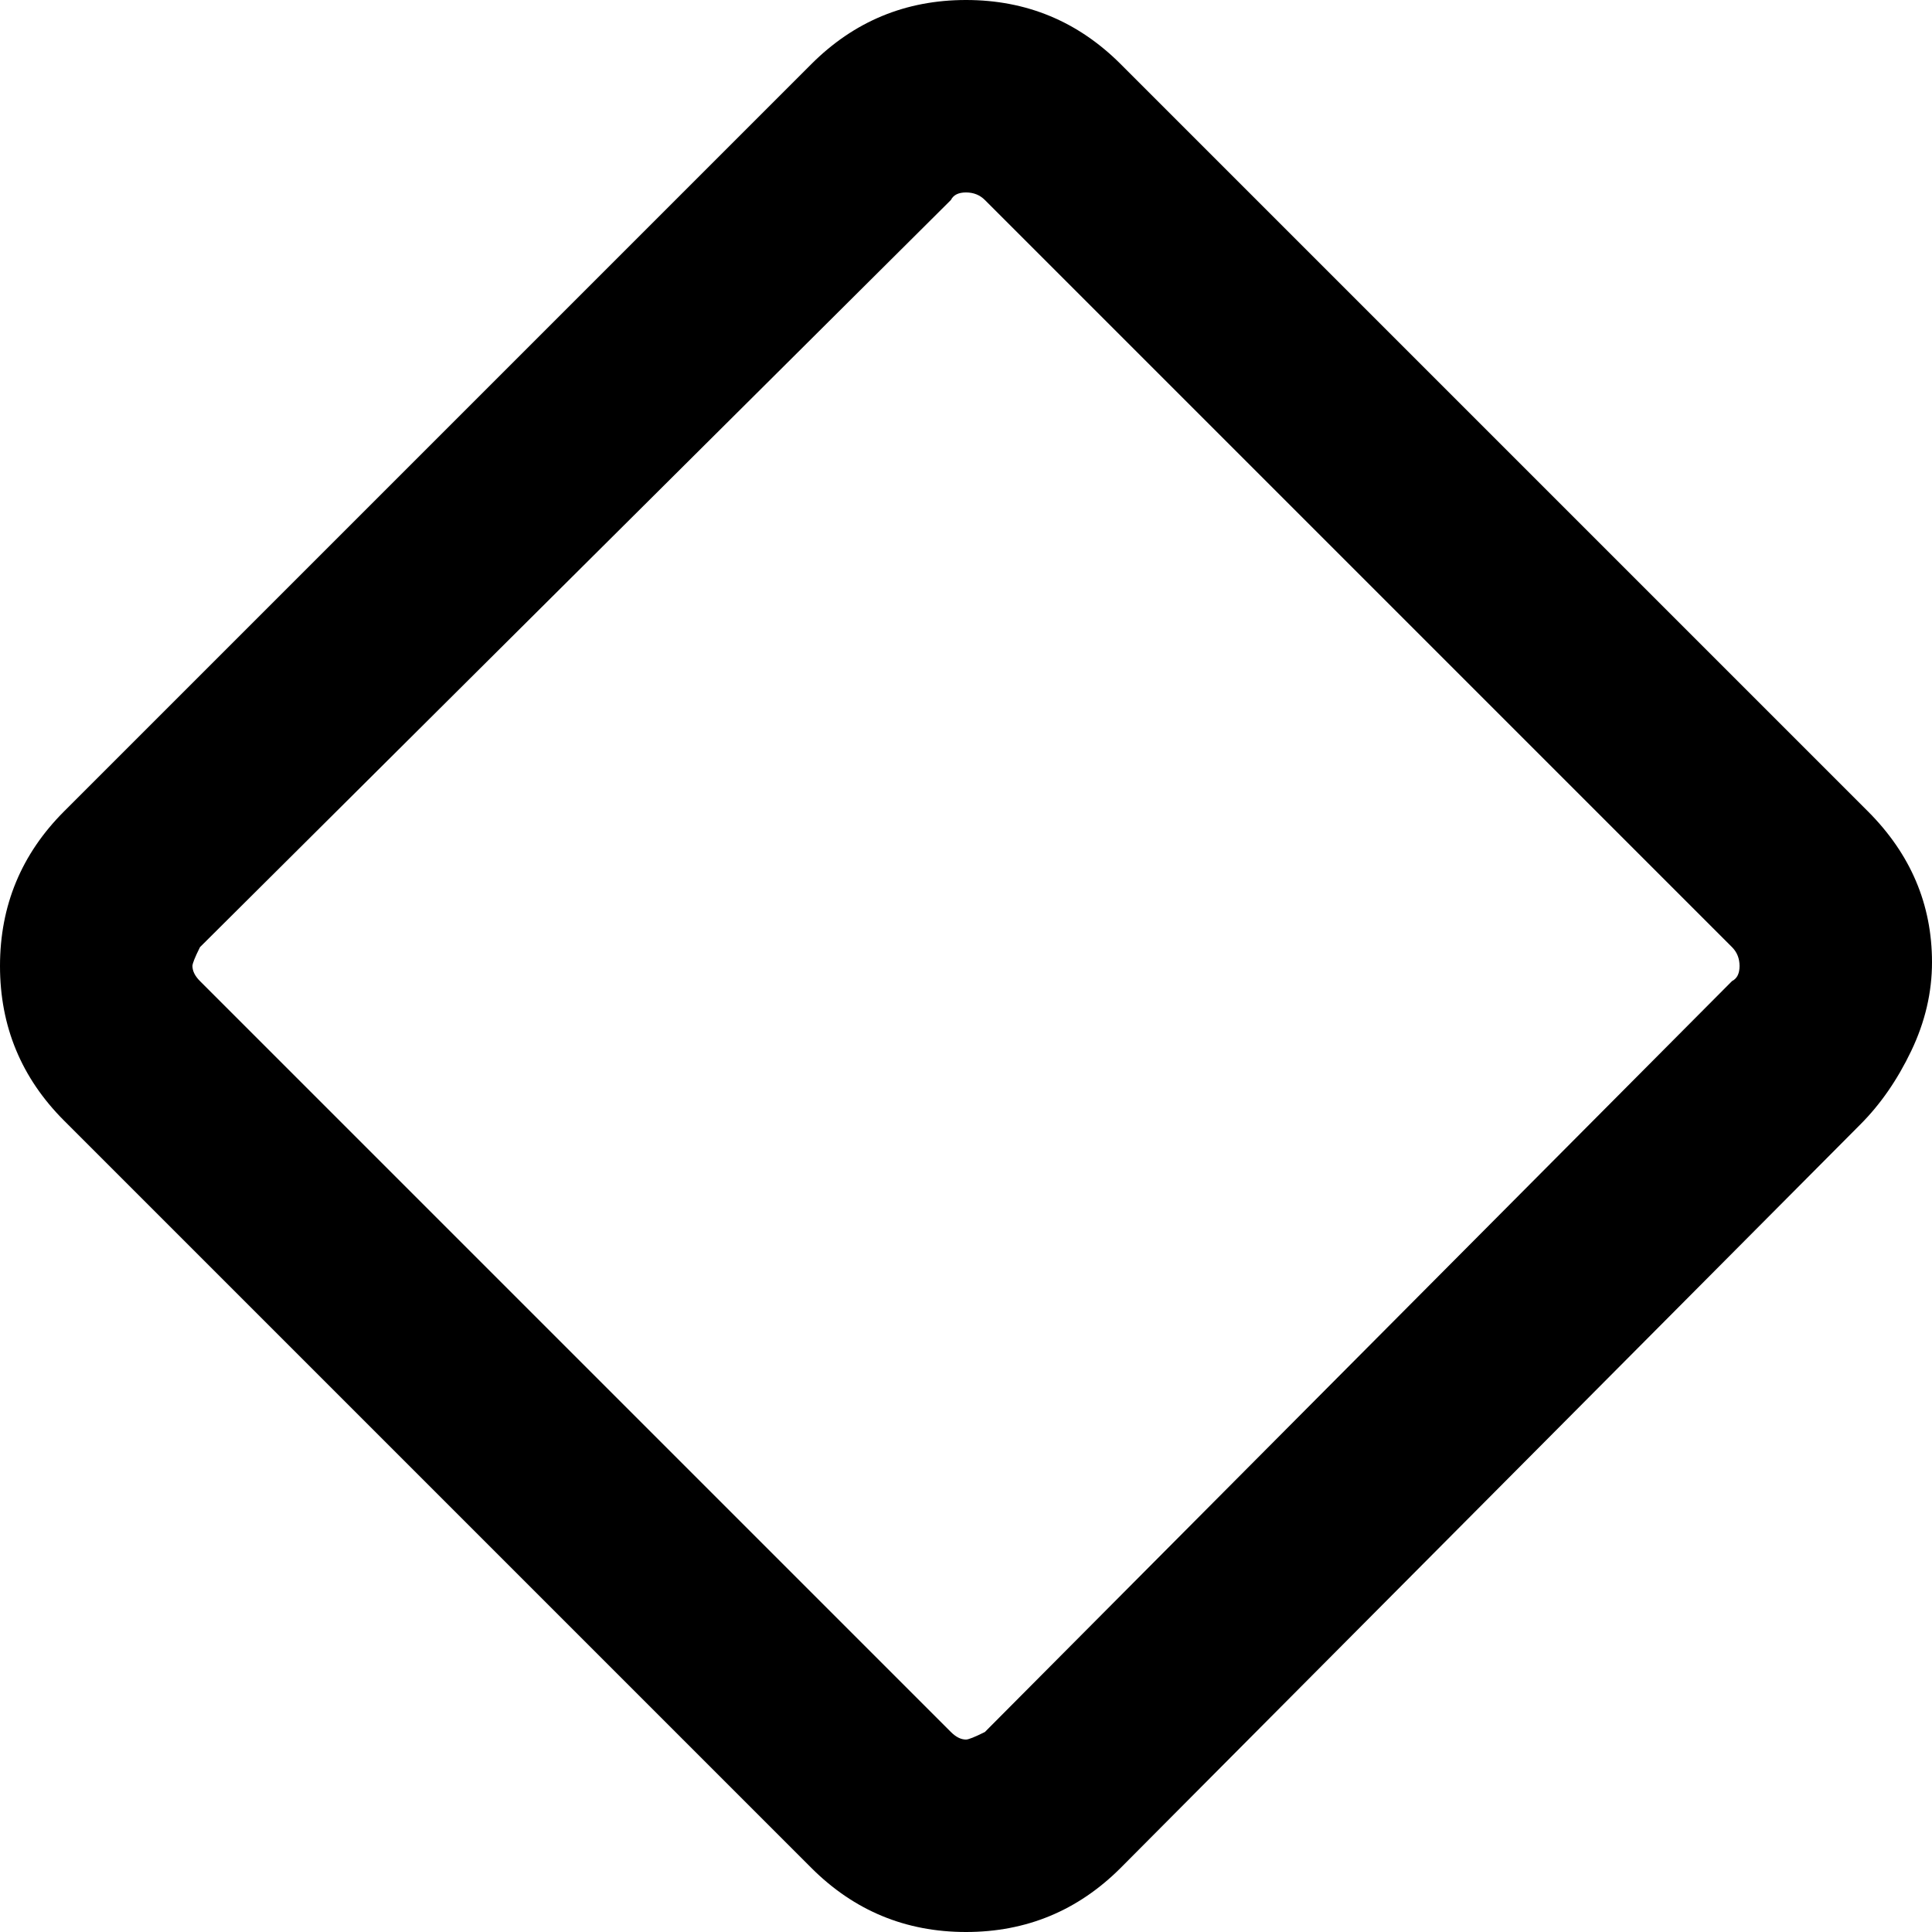 <svg xmlns="http://www.w3.org/2000/svg" viewBox="0 0 512 512">
	<path d="M256 512q-24 0-41-17L17 297Q0 280 0 256t17-41L215 17q17-17 41-17t41 17l198 198q17 17 17 40 0 12-5.5 23.5T493 298L297 495q-17 17-41 17zm0-461q-3 0-4 2L53 251q-2 4-2 5 0 2 2 4l199 199q2 2 4 2 1 0 5-2l198-199q2-1 2-4t-2-5L261 53q-2-2-5-2z"/>
</svg>
